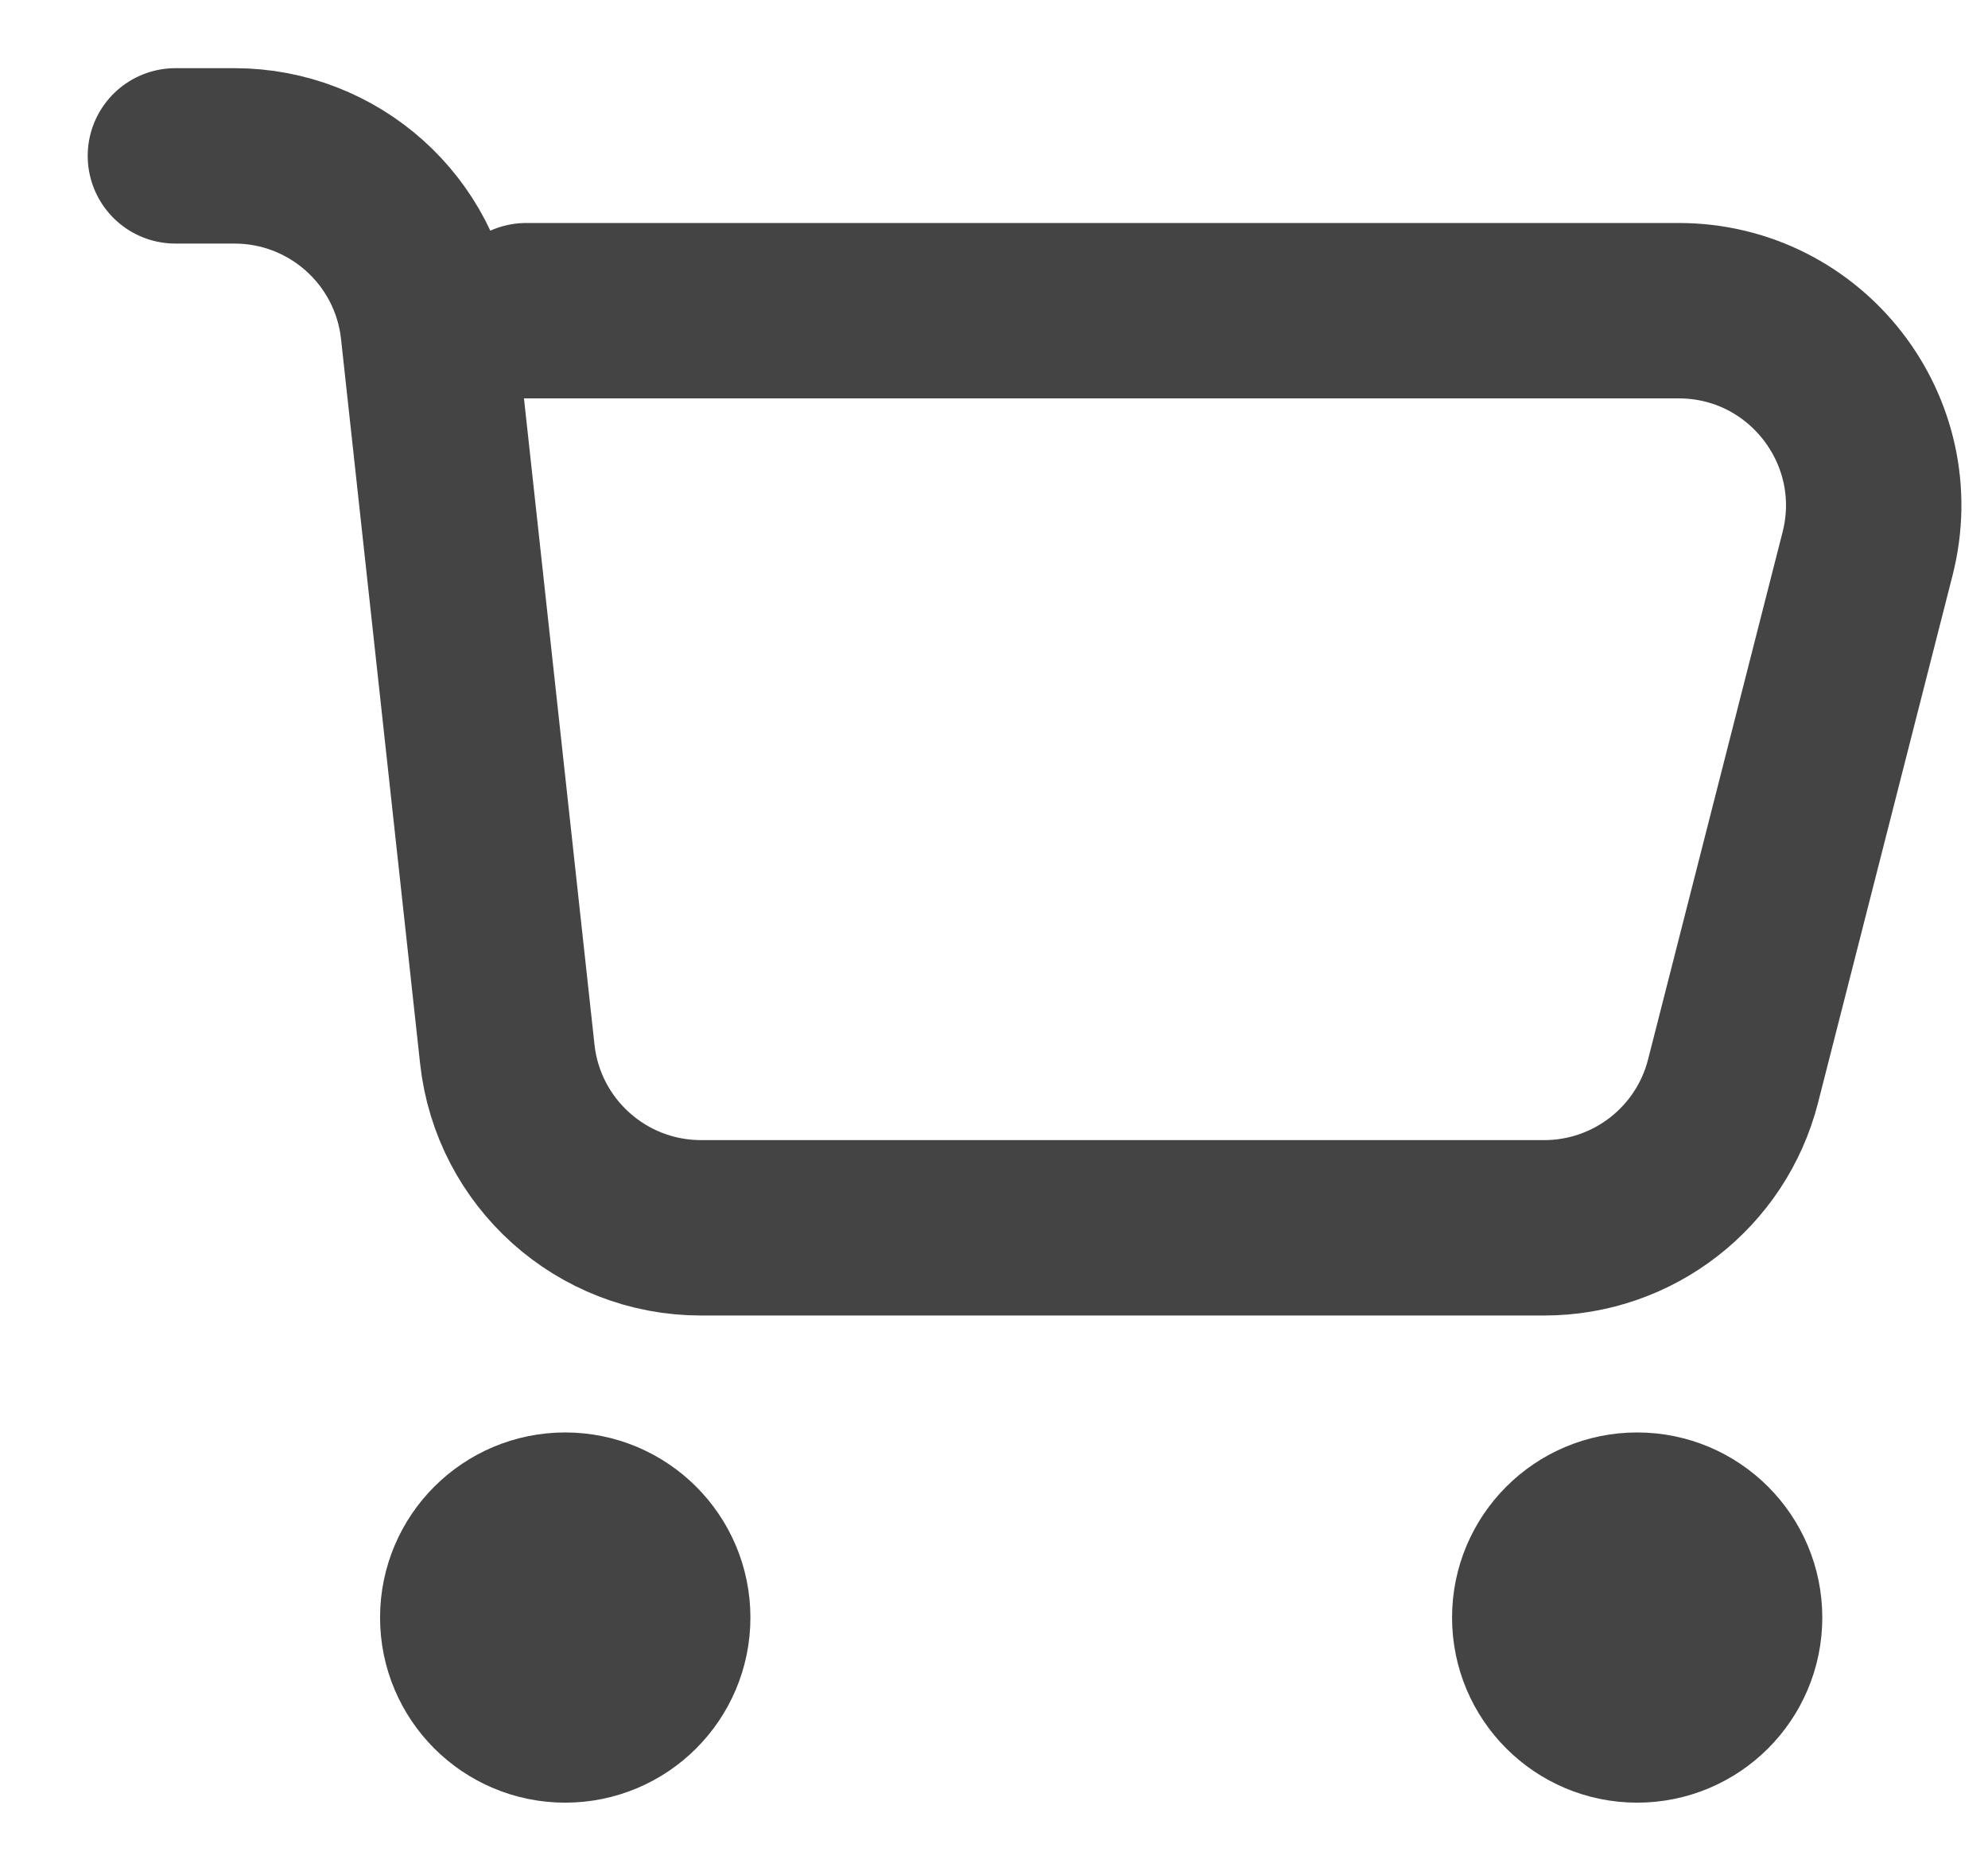 <svg width="17" height="16" viewBox="0 0 17 16" fill="none" xmlns="http://www.w3.org/2000/svg">
<path d="M1.5 1.333H2.005C2.856 1.333 3.57 1.973 3.662 2.819L4.338 9.014C4.43 9.859 5.144 10.5 5.995 10.5H13.205C13.967 10.5 14.632 9.983 14.82 9.245L15.97 4.736C16.239 3.682 15.443 2.657 14.355 2.657H4.5M4.521 13.521H5.146M4.521 14.146H5.146M13.687 13.521H14.312M13.687 14.146H14.312M5.667 13.833C5.667 14.293 5.294 14.666 4.833 14.666C4.373 14.666 4 14.293 4 13.833C4 13.373 4.373 13 4.833 13C5.294 13 5.667 13.373 5.667 13.833ZM14.833 13.833C14.833 14.293 14.46 14.666 14 14.666C13.54 14.666 13.167 14.293 13.167 13.833C13.167 13.373 13.54 13 14 13C14.46 13 14.833 13.373 14.833 13.833Z" stroke="#444444" stroke-width="1.5" stroke-linecap="round"/>
</svg>
